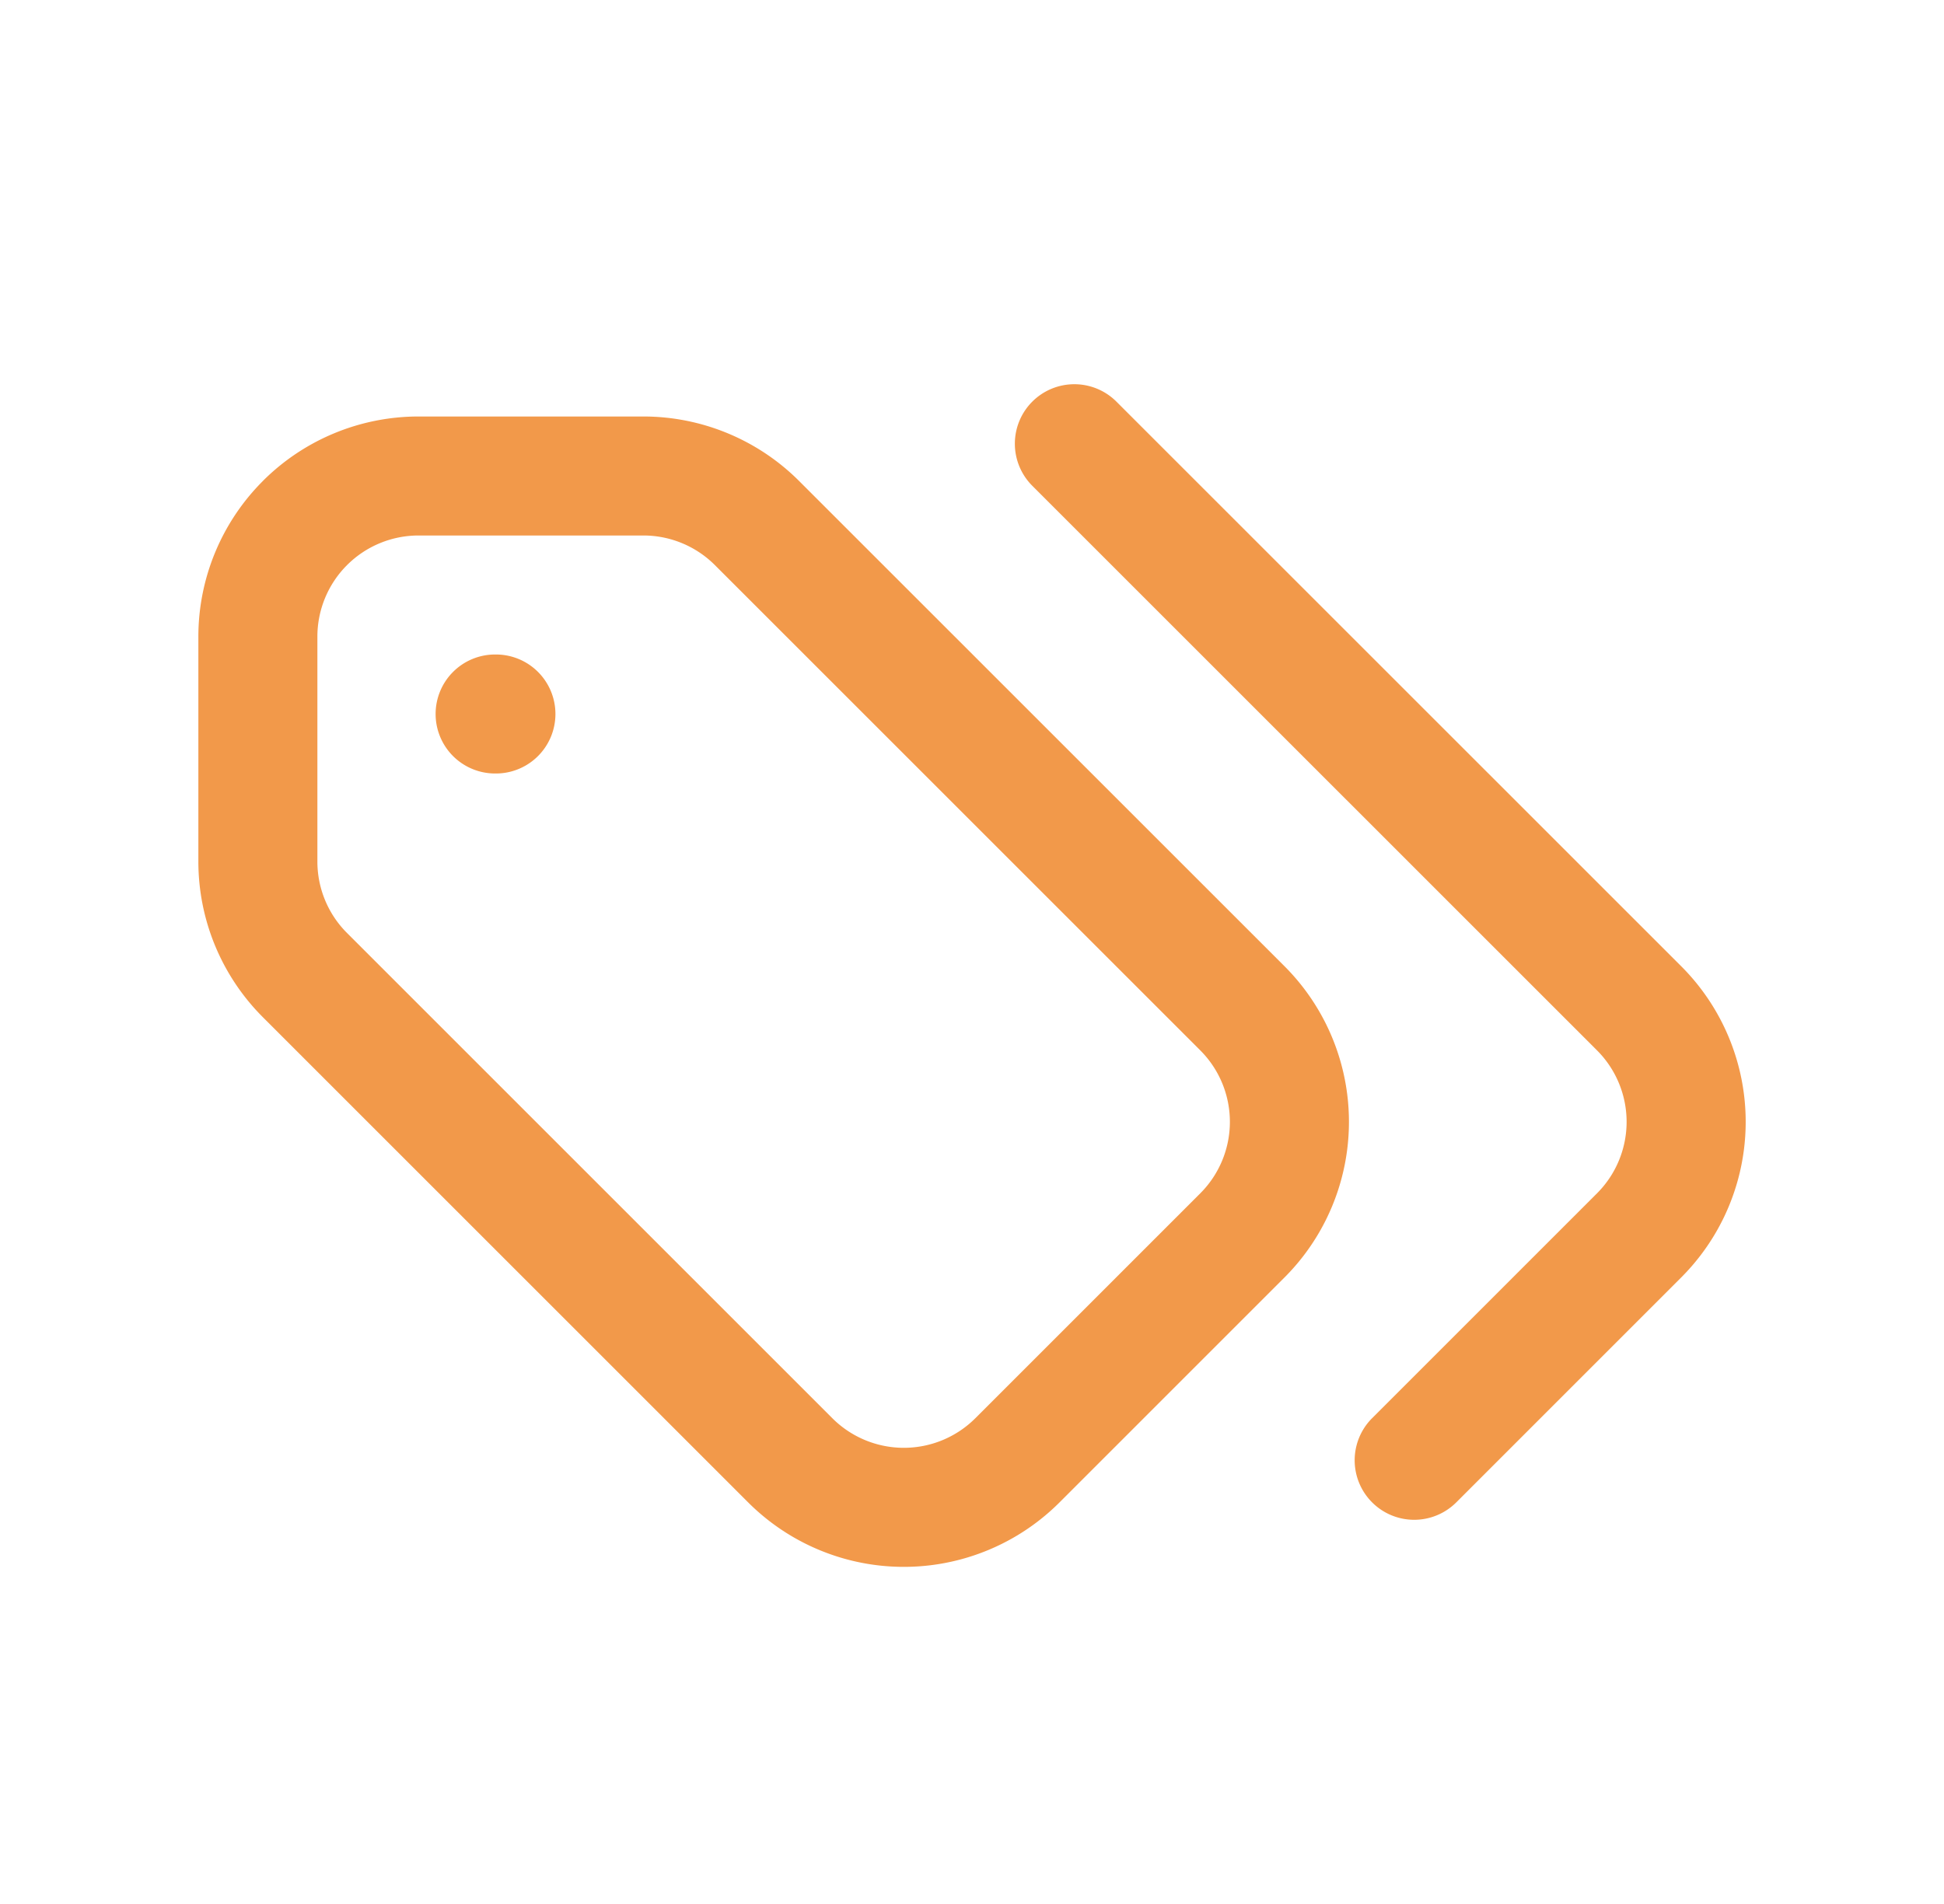 <svg width="49" height="48" viewBox="0 0 49 48" fill="none" xmlns="http://www.w3.org/2000/svg"><path fill-rule="evenodd" clip-rule="evenodd" d="M26.02 10.125a1.5 1.5 0 0 1 2.12 0l14.234 14.232a5.547 5.547 0 0 1 0 7.85l-5.667 5.668a1.5 1.5 0 0 1-2.122-2.122l5.668-5.668a2.55 2.55 0 0 0 0-3.606L26.02 12.247a1.5 1.5 0 0 1 0-2.122zm-19.394 2A5.55 5.55 0 0 1 10.55 10.5h5.668c1.471 0 2.882.585 3.923 1.625l12.234 12.232a5.55 5.55 0 0 1 0 7.85l-5.668 5.668a5.55 5.55 0 0 1-7.85 0L6.625 25.643A5.55 5.55 0 0 1 5 21.718V16.05a5.55 5.55 0 0 1 1.626-3.924zM10.55 13.5A2.55 2.55 0 0 0 8 16.05v5.668c0 .677.268 1.325.747 1.803l12.232 12.232a2.55 2.55 0 0 0 3.606 0l5.668-5.668a2.549 2.549 0 0 0 0-3.606L18.02 14.247a2.55 2.55 0 0 0-1.801-.747H10.55zm.43 4.5a1.5 1.5 0 0 1 1.5-1.5h.02a1.5 1.5 0 0 1 0 3h-.02a1.5 1.5 0 0 1-1.5-1.5z" fill="#F2994A"/></svg>